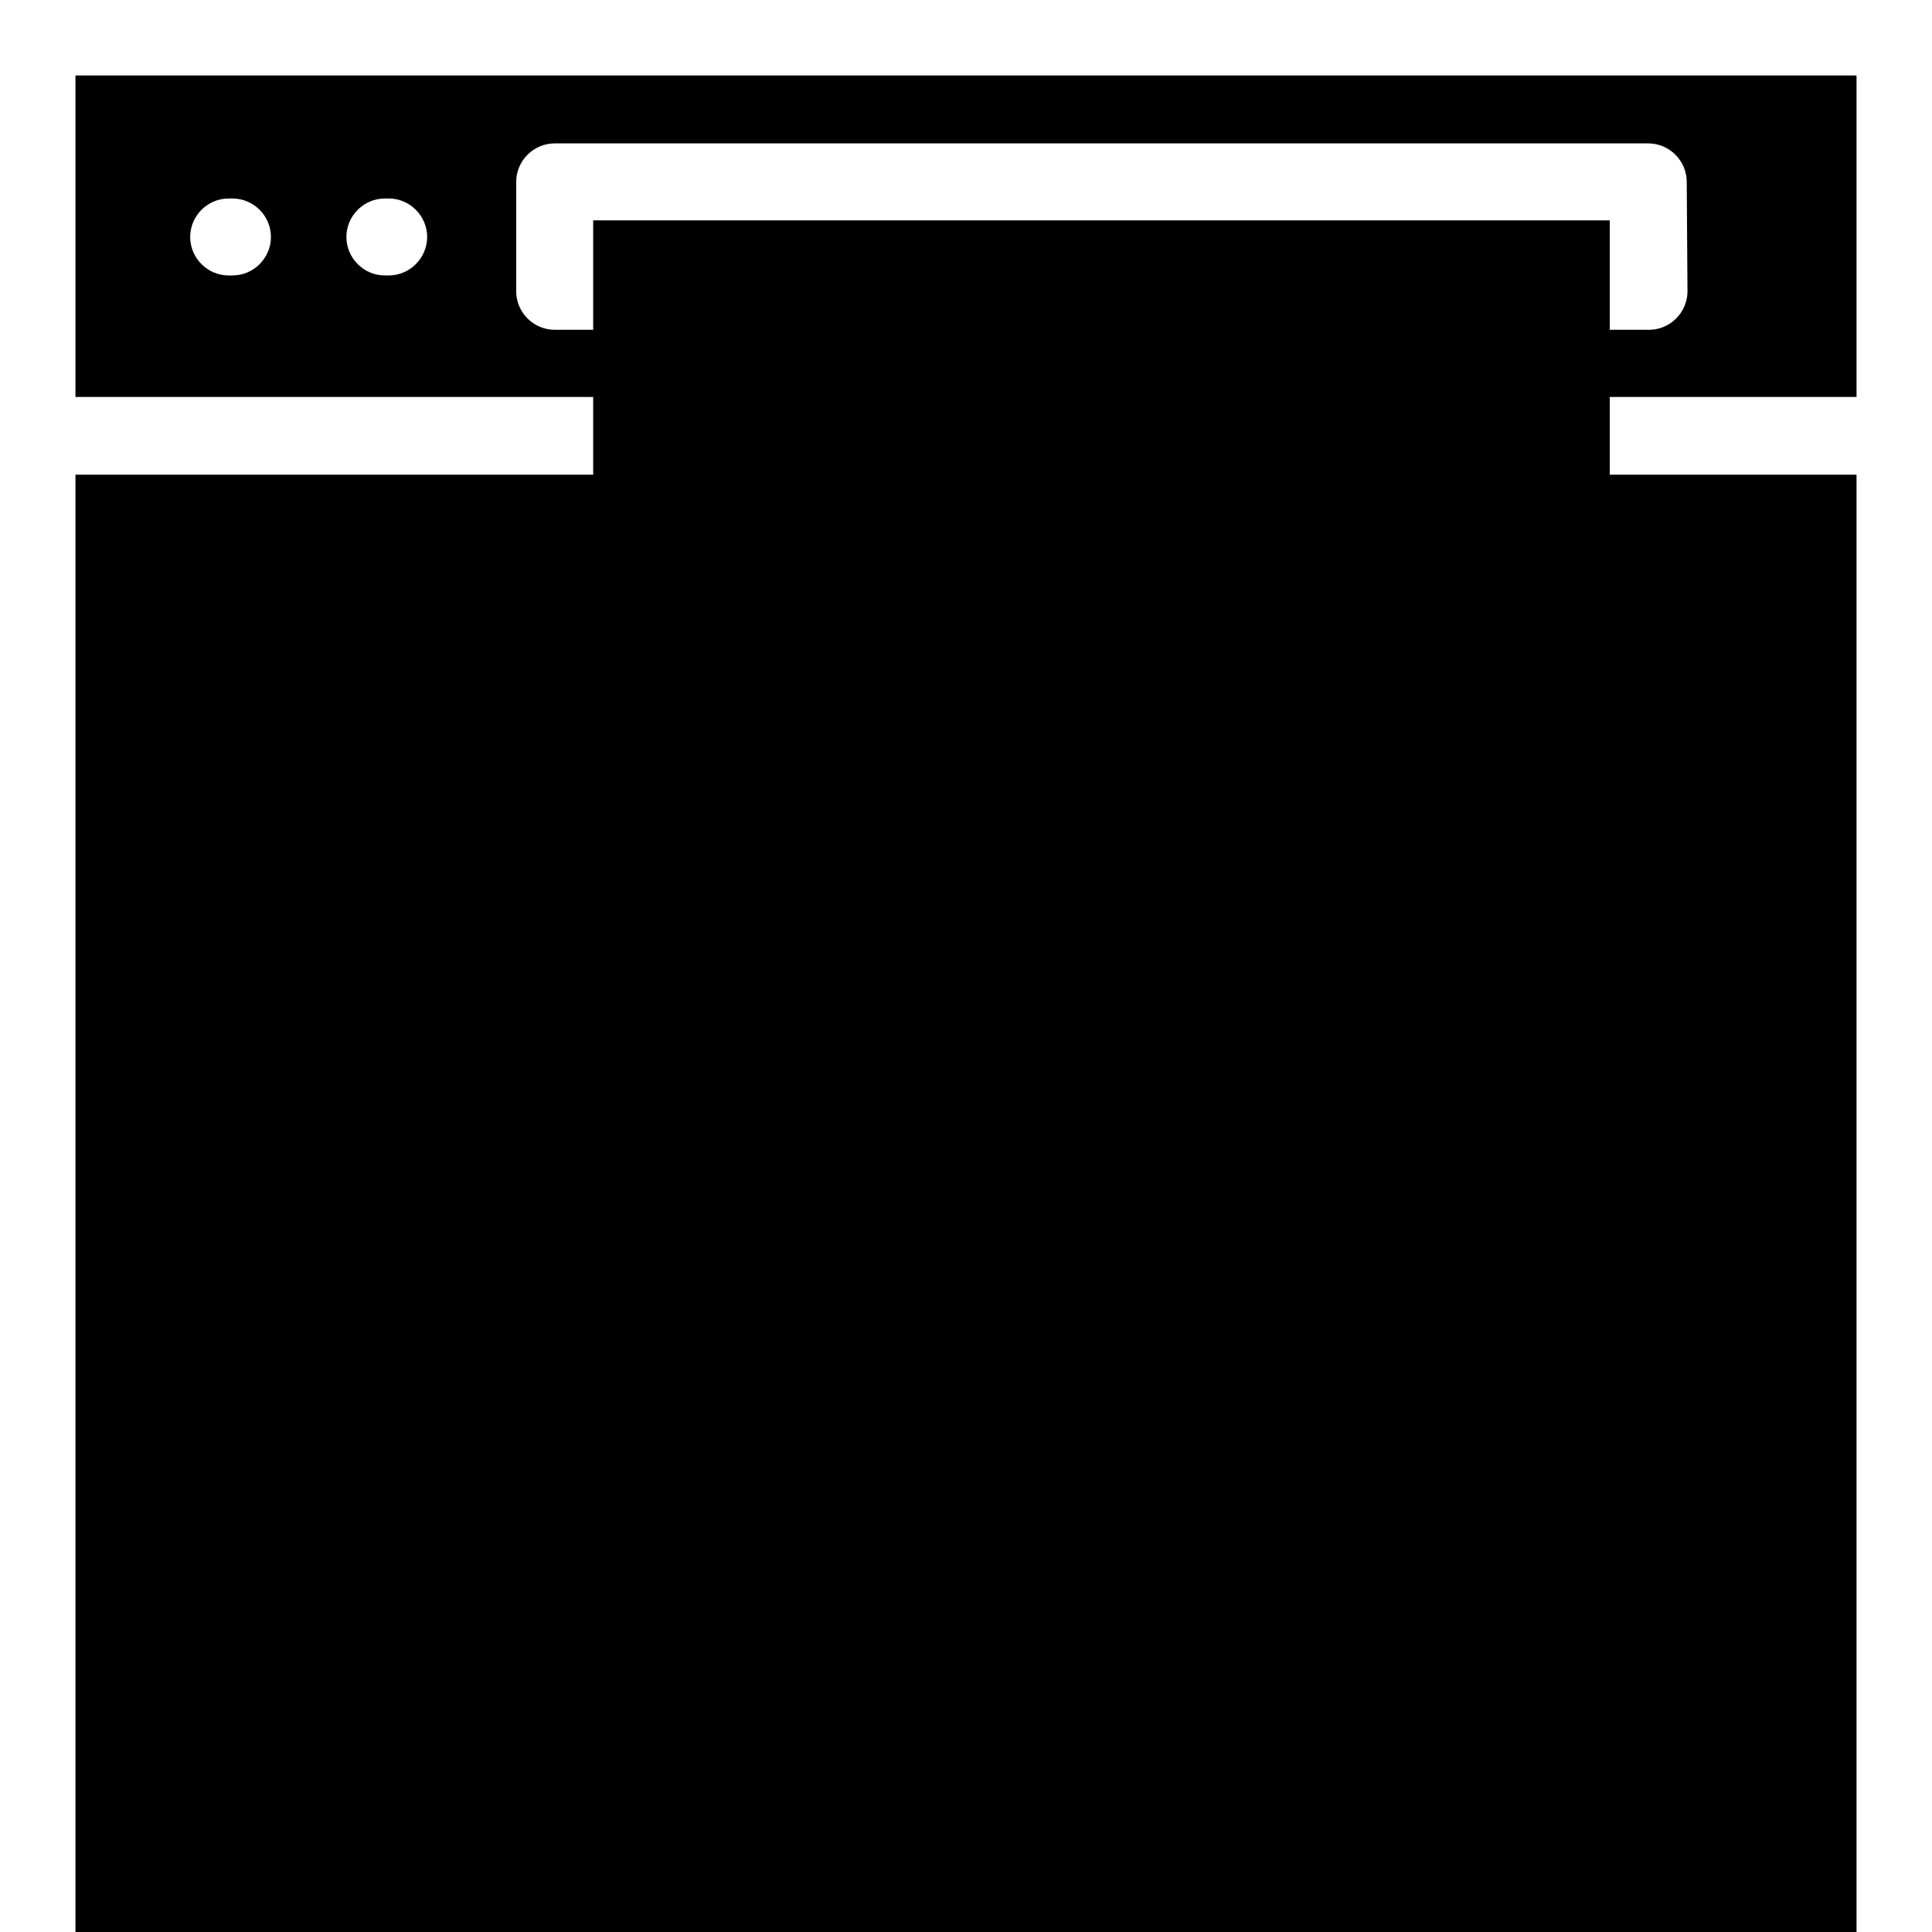 <?xml version="1.0" encoding="utf-8"?>
<!-- Svg Vector Icons : http://www.onlinewebfonts.com/icon -->
<!DOCTYPE svg PUBLIC "-//W3C//DTD SVG 1.1//EN" "http://www.w3.org/Graphics/SVG/1.1/DTD/svg11.dtd">
<svg version="1.1" xmlns="http://www.w3.org/2000/svg" xmlns:xlink="http://www.w3.org/1999/xlink" x="0px" y="0px" viewBox="0 0 256 256" enable-background="new 0 0 256 256" xml:space="preserve">
<g><g><g><g><path fill="#000000" d="M78.6 29.2h134.7v134.7h-134.7z"/><path fill="#000000" d="M10,10v42.6h236V10H10z M30.8,36.5h-0.5c-2.8,0-5.1-2.3-5.1-5.1c0-2.8,2.3-5.1,5.1-5.1h0.5c2.8,0,5.1,2.3,5.1,5.1C35.9,34.2,33.6,36.5,30.8,36.5z M51.5,36.5h-0.5c-2.8,0-5.1-2.3-5.1-5.1c0-2.8,2.3-5.1,5.1-5.1h0.5c2.8,0,5.1,2.3,5.1,5.1C56.6,34.2,54.3,36.5,51.5,36.5z M223.6,38.6c0,2.8-2.3,5.1-5.1,5.1H73.5c-2.8,0-5.1-2.3-5.1-5.1V24.1c0-2.8,2.3-5.1,5.1-5.1h144.9c2.8,0,5.1,2.3,5.1,5.1L223.6,38.6L223.6,38.6z"/><path fill="#000000" d="M10 62.9h236v236h-236z"/></g></g><g></g><g></g><g></g><g></g><g></g><g></g><g></g><g></g><g></g><g></g><g></g><g></g><g></g><g></g><g></g></g></g>
</svg>